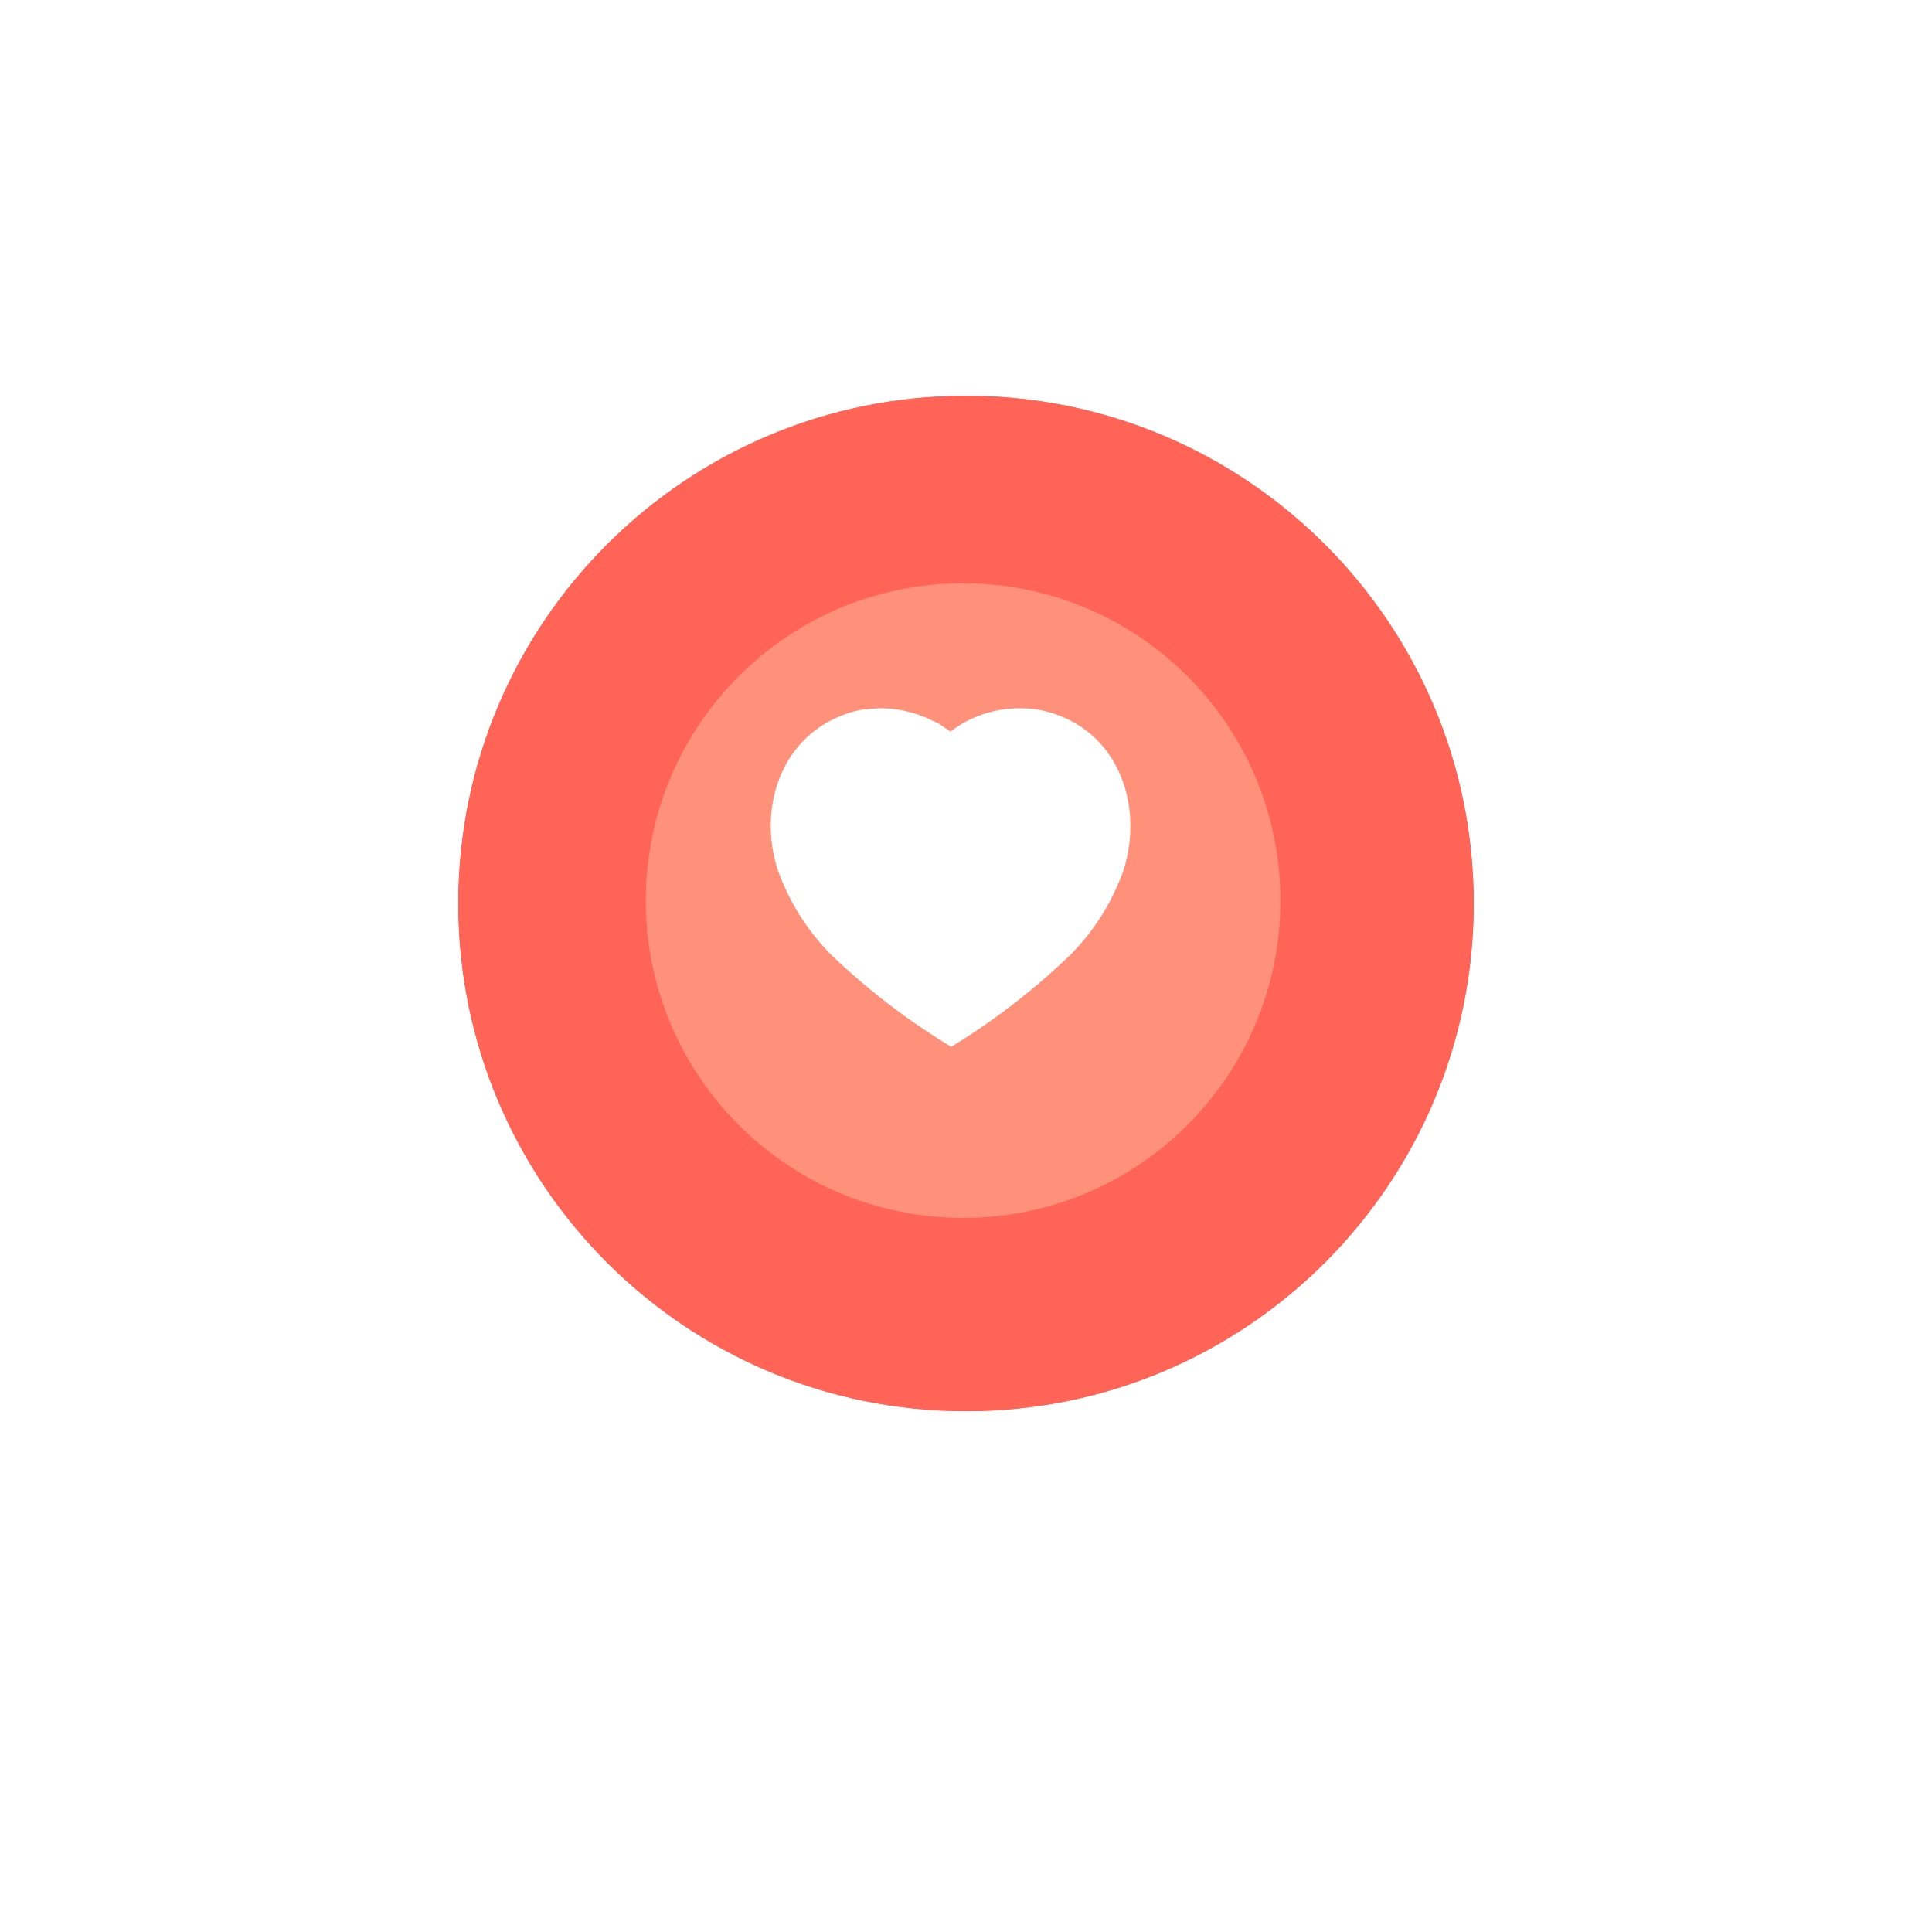 <?xml version="1.0" encoding="UTF-8"?> <svg xmlns="http://www.w3.org/2000/svg" width="371" height="371" viewBox="0 0 371 371" fill="none"> <g filter="url(#filter0_d_6997_102242)"> <path d="M282.993 169.499C282.993 223.343 239.344 266.992 185.5 266.992C131.656 266.992 88.007 223.343 88.007 169.499C88.007 115.655 131.656 72.006 185.5 72.006C239.344 72.006 282.993 115.655 282.993 169.499Z" fill="#FF6457"></path> <path d="M282.993 169.499C282.993 223.343 239.344 266.992 185.5 266.992C131.656 266.992 88.007 223.343 88.007 169.499C88.007 115.655 131.656 72.006 185.5 72.006C239.344 72.006 282.993 115.655 282.993 169.499Z" fill="#FF6457"></path> </g> <g filter="url(#filter1_d_6997_102242)"> <path d="M245.876 168.942C245.876 202.594 218.596 229.875 184.943 229.875C151.291 229.875 124.01 202.594 124.01 168.942C124.01 135.29 151.291 108.009 184.943 108.009C218.596 108.009 245.876 135.29 245.876 168.942Z" fill="#FF6457"></path> <path d="M245.876 168.942C245.876 202.594 218.596 229.875 184.943 229.875C151.291 229.875 124.01 202.594 124.01 168.942C124.01 135.29 151.291 108.009 184.943 108.009C218.596 108.009 245.876 135.29 245.876 168.942Z" fill="#FF917B"></path> <path fill-rule="evenodd" clip-rule="evenodd" d="M191.748 148.632C193.03 148.632 194.309 148.813 195.526 149.222C203.023 151.659 205.724 159.885 203.467 167.075C202.188 170.749 200.096 174.102 197.356 176.842C193.434 180.641 189.13 184.012 184.497 186.917L183.989 187.223L183.461 186.896C178.812 184.012 174.484 180.641 170.525 176.822C167.803 174.082 165.709 170.749 164.409 167.075C162.114 159.885 164.816 151.659 172.394 149.179C172.983 148.976 173.59 148.834 174.199 148.754H174.443C175.014 148.671 175.58 148.632 176.149 148.632H176.372C177.652 148.671 178.891 148.894 180.091 149.303H180.211C180.292 149.341 180.353 149.384 180.394 149.423C180.843 149.567 181.267 149.729 181.674 149.953L182.445 150.298C182.632 150.397 182.841 150.549 183.022 150.681C183.137 150.764 183.24 150.839 183.319 150.887C183.352 150.907 183.386 150.926 183.42 150.946C183.594 151.048 183.775 151.154 183.928 151.271C186.185 149.546 188.925 148.612 191.748 148.632ZM197.151 163.256C197.984 163.234 198.694 162.566 198.755 161.71V161.469C198.816 158.623 197.092 156.046 194.47 155.051C193.637 154.764 192.723 155.213 192.418 156.066C192.134 156.919 192.581 157.853 193.434 158.156C194.736 158.644 195.607 159.925 195.607 161.345V161.408C195.569 161.873 195.709 162.322 195.993 162.667C196.277 163.012 196.704 163.213 197.151 163.256Z" fill="#FF6457"></path> <path fill-rule="evenodd" clip-rule="evenodd" d="M191.748 148.632C193.03 148.632 194.309 148.813 195.526 149.222C203.023 151.659 205.724 159.885 203.467 167.075C202.188 170.749 200.096 174.102 197.356 176.842C193.434 180.641 189.13 184.012 184.497 186.917L183.989 187.223L183.461 186.896C178.812 184.012 174.484 180.641 170.525 176.822C167.803 174.082 165.709 170.749 164.409 167.075C162.114 159.885 164.816 151.659 172.394 149.179C172.983 148.976 173.59 148.834 174.199 148.754H174.443C175.014 148.671 175.58 148.632 176.149 148.632H176.372C177.652 148.671 178.891 148.894 180.091 149.303H180.211C180.292 149.341 180.353 149.384 180.394 149.423C180.843 149.567 181.267 149.729 181.674 149.953L182.445 150.298C182.632 150.397 182.841 150.549 183.022 150.681C183.137 150.764 183.24 150.839 183.319 150.887C183.352 150.907 183.386 150.926 183.42 150.946C183.594 151.048 183.775 151.154 183.928 151.271C186.185 149.546 188.925 148.612 191.748 148.632ZM197.151 163.256C197.984 163.234 198.694 162.566 198.755 161.71V161.469C198.816 158.623 197.092 156.046 194.47 155.051C193.637 154.764 192.723 155.213 192.418 156.066C192.134 156.919 192.581 157.853 193.434 158.156C194.736 158.644 195.607 159.925 195.607 161.345V161.408C195.569 161.873 195.709 162.322 195.993 162.667C196.277 163.012 196.704 163.213 197.151 163.256Z" fill="#FF917B"></path> </g> <path d="M190.561 143.348H207.268L211.5 167.073L190.561 163.21V143.348Z" fill="white"></path> <path fill-rule="evenodd" clip-rule="evenodd" d="M195.834 136.012C198.013 136.012 200.188 136.316 202.257 137.004C215.001 141.109 219.593 154.963 215.757 167.073C213.582 173.261 210.025 178.908 205.368 183.523C198.7 189.92 191.384 195.598 183.508 200.49L182.644 201.007L181.747 200.456C173.843 195.598 166.485 189.92 159.756 183.489C155.129 178.874 151.569 173.261 149.359 167.073C145.457 154.963 150.05 141.109 162.932 136.932C163.934 136.59 164.966 136.351 166.002 136.217H166.416C167.386 136.077 168.35 136.012 169.316 136.012H169.696C171.872 136.077 173.978 136.453 176.018 137.141H176.222C176.36 137.206 176.464 137.278 176.533 137.343C177.296 137.586 178.018 137.859 178.708 138.236L180.02 138.817C180.337 138.985 180.693 139.241 181.001 139.462C181.196 139.602 181.371 139.728 181.505 139.809C181.561 139.842 181.619 139.875 181.676 139.909C181.972 140.08 182.281 140.258 182.541 140.456C186.377 137.551 191.035 135.978 195.834 136.012ZM205.019 160.641C206.435 160.603 207.643 159.478 207.747 158.038V157.631C207.85 152.838 204.919 148.497 200.461 146.821C199.046 146.339 197.492 147.095 196.974 148.532C196.491 149.968 197.25 151.542 198.7 152.052C200.914 152.873 202.395 155.031 202.395 157.422V157.528C202.329 158.312 202.568 159.068 203.051 159.649C203.534 160.231 204.259 160.569 205.019 160.641Z" fill="white"></path> <defs> <filter id="filter0_d_6997_102242" x="0" y="0" width="371" height="371" filterUnits="userSpaceOnUse" color-interpolation-filters="sRGB"> <feFlood flood-opacity="0" result="BackgroundImageFix"></feFlood> <feColorMatrix in="SourceAlpha" type="matrix" values="0 0 0 0 0 0 0 0 0 0 0 0 0 0 0 0 0 0 127 0" result="hardAlpha"></feColorMatrix> <feOffset dy="4"></feOffset> <feGaussianBlur stdDeviation="11"></feGaussianBlur> <feColorMatrix type="matrix" values="0 0 0 0 0 0 0 0 0 0 0 0 0 0 0 0 0 0 0.05 0"></feColorMatrix> <feBlend mode="normal" in2="BackgroundImageFix" result="effect1_dropShadow_6997_102242"></feBlend> <feBlend mode="normal" in="SourceGraphic" in2="effect1_dropShadow_6997_102242" result="shape"></feBlend> </filter> <filter id="filter1_d_6997_102242" x="36.003" y="36.003" width="297.881" height="297.881" filterUnits="userSpaceOnUse" color-interpolation-filters="sRGB"> <feFlood flood-opacity="0" result="BackgroundImageFix"></feFlood> <feColorMatrix in="SourceAlpha" type="matrix" values="0 0 0 0 0 0 0 0 0 0 0 0 0 0 0 0 0 0 127 0" result="hardAlpha"></feColorMatrix> <feOffset dy="4"></feOffset> <feGaussianBlur stdDeviation="11"></feGaussianBlur> <feColorMatrix type="matrix" values="0 0 0 0 0 0 0 0 0 0 0 0 0 0 0 0 0 0 0.05 0"></feColorMatrix> <feBlend mode="normal" in2="BackgroundImageFix" result="effect1_dropShadow_6997_102242"></feBlend> <feBlend mode="normal" in="SourceGraphic" in2="effect1_dropShadow_6997_102242" result="shape"></feBlend> </filter> </defs> </svg> 